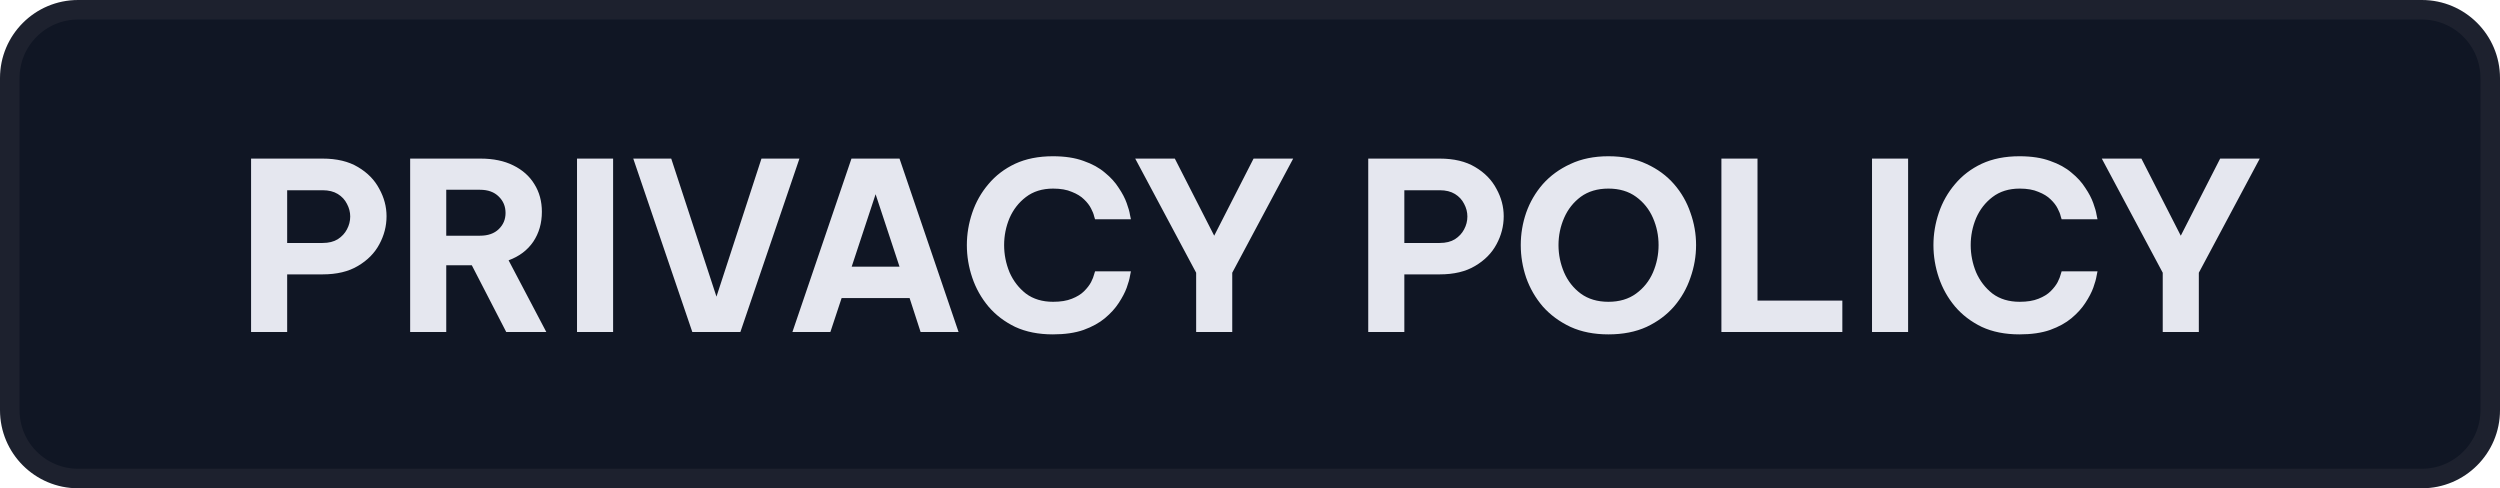 <?xml version="1.0" encoding="UTF-8"?>
<svg xmlns="http://www.w3.org/2000/svg" width="128" height="25" viewBox="0 0 128 25" fill="none">
  <path d="M4 0.5H124C125.933 0.5 127.5 2.067 127.5 4V21C127.5 22.933 125.933 24.5 124 24.5H4C2.067 24.5 0.5 22.933 0.5 21V4C0.5 2.067 2.067 0.5 4 0.5Z" fill="#101624"></path>
  <path d="M4 0.5H124C125.933 0.5 127.5 2.067 127.5 4V21C127.5 22.933 125.933 24.5 124 24.5H4C2.067 24.5 0.5 22.933 0.5 21V4C0.5 2.067 2.067 0.5 4 0.5Z" stroke="#1D212E"></path>
  <path d="M12.855 17V8.12H16.515C17.243 8.12 17.847 8.264 18.327 8.552C18.815 8.84 19.179 9.212 19.419 9.668C19.667 10.116 19.791 10.584 19.791 11.072C19.791 11.576 19.667 12.056 19.419 12.512C19.179 12.96 18.815 13.328 18.327 13.616C17.847 13.904 17.243 14.048 16.515 14.048H14.703V17H12.855ZM16.515 9.74H14.703V12.44H16.515C16.827 12.44 17.087 12.376 17.295 12.248C17.503 12.112 17.659 11.944 17.763 11.744C17.875 11.536 17.931 11.316 17.931 11.084C17.931 10.86 17.875 10.644 17.763 10.436C17.659 10.228 17.503 10.06 17.295 9.932C17.087 9.804 16.827 9.74 16.515 9.74ZM21 17V8.12H24.6C25.256 8.12 25.816 8.236 26.28 8.468C26.752 8.7 27.112 9.02 27.36 9.428C27.616 9.836 27.744 10.308 27.744 10.844C27.744 11.428 27.596 11.94 27.3 12.38C27.004 12.812 26.584 13.128 26.04 13.328L27.972 17H25.92L24.156 13.58H22.848V17H21ZM24.576 9.716H22.848V12.068H24.576C24.984 12.068 25.304 11.956 25.536 11.732C25.768 11.508 25.884 11.232 25.884 10.904C25.884 10.568 25.768 10.288 25.536 10.064C25.304 9.832 24.984 9.716 24.576 9.716ZM29.543 17V8.12H31.391V17H29.543ZM35.447 17L32.423 8.12H34.367L36.683 15.188L38.987 8.12H40.931L37.907 17H35.447ZM40.571 17L43.595 8.12H46.055L49.079 17H47.135L46.571 15.26H43.091L42.515 17H40.571ZM43.607 13.652H46.055L44.831 9.944L43.607 13.652ZM53.907 17.12C53.171 17.12 52.527 16.992 51.975 16.736C51.431 16.472 50.975 16.124 50.607 15.692C50.239 15.252 49.963 14.76 49.779 14.216C49.595 13.672 49.503 13.116 49.503 12.548C49.503 11.988 49.595 11.436 49.779 10.892C49.963 10.348 50.239 9.86 50.607 9.428C50.975 8.988 51.431 8.64 51.975 8.384C52.527 8.128 53.171 8 53.907 8C54.523 8 55.047 8.08 55.479 8.24C55.919 8.392 56.283 8.592 56.571 8.84C56.867 9.08 57.103 9.34 57.279 9.62C57.463 9.892 57.599 10.152 57.687 10.4C57.775 10.64 57.831 10.84 57.855 11C57.887 11.152 57.903 11.228 57.903 11.228H56.067C56.067 11.228 56.051 11.176 56.019 11.072C55.995 10.96 55.943 10.828 55.863 10.676C55.783 10.516 55.663 10.36 55.503 10.208C55.351 10.056 55.143 9.928 54.879 9.824C54.623 9.712 54.303 9.656 53.919 9.656C53.367 9.656 52.903 9.8 52.527 10.088C52.159 10.368 51.879 10.728 51.687 11.168C51.503 11.608 51.411 12.068 51.411 12.548C51.411 13.028 51.503 13.492 51.687 13.94C51.879 14.38 52.159 14.744 52.527 15.032C52.903 15.312 53.367 15.452 53.919 15.452C54.303 15.452 54.623 15.4 54.879 15.296C55.143 15.192 55.351 15.064 55.503 14.912C55.663 14.752 55.783 14.596 55.863 14.444C55.943 14.284 55.995 14.152 56.019 14.048C56.051 13.944 56.067 13.892 56.067 13.892H57.903C57.903 13.892 57.887 13.972 57.855 14.132C57.831 14.284 57.775 14.484 57.687 14.732C57.599 14.972 57.463 15.232 57.279 15.512C57.103 15.784 56.867 16.044 56.571 16.292C56.283 16.532 55.919 16.732 55.479 16.892C55.047 17.044 54.523 17.12 53.907 17.12ZM61.243 17V13.964L58.123 8.12H60.151L62.167 12.068L64.183 8.12H66.211L63.091 13.964V17H61.243ZM70.054 17V8.12H73.714C74.442 8.12 75.046 8.264 75.526 8.552C76.014 8.84 76.378 9.212 76.618 9.668C76.866 10.116 76.99 10.584 76.99 11.072C76.99 11.576 76.866 12.056 76.618 12.512C76.378 12.96 76.014 13.328 75.526 13.616C75.046 13.904 74.442 14.048 73.714 14.048H71.902V17H70.054ZM73.714 9.74H71.902V12.44H73.714C74.026 12.44 74.286 12.376 74.494 12.248C74.702 12.112 74.858 11.944 74.962 11.744C75.074 11.536 75.13 11.316 75.13 11.084C75.13 10.86 75.074 10.644 74.962 10.436C74.858 10.228 74.702 10.06 74.494 9.932C74.286 9.804 74.026 9.74 73.714 9.74ZM82.351 17.12C81.615 17.12 80.967 16.992 80.407 16.736C79.847 16.472 79.375 16.124 78.991 15.692C78.615 15.252 78.331 14.76 78.139 14.216C77.955 13.672 77.863 13.116 77.863 12.548C77.863 11.98 77.955 11.428 78.139 10.892C78.331 10.348 78.615 9.86 78.991 9.428C79.375 8.996 79.847 8.652 80.407 8.396C80.967 8.132 81.615 8 82.351 8C83.095 8 83.747 8.132 84.307 8.396C84.867 8.652 85.335 8.996 85.711 9.428C86.087 9.86 86.367 10.348 86.551 10.892C86.743 11.428 86.839 11.98 86.839 12.548C86.839 13.116 86.743 13.672 86.551 14.216C86.367 14.76 86.087 15.252 85.711 15.692C85.335 16.124 84.867 16.472 84.307 16.736C83.747 16.992 83.095 17.12 82.351 17.12ZM82.351 15.452C82.911 15.452 83.383 15.312 83.767 15.032C84.151 14.752 84.439 14.392 84.631 13.952C84.823 13.504 84.919 13.036 84.919 12.548C84.919 12.06 84.823 11.596 84.631 11.156C84.439 10.716 84.151 10.356 83.767 10.076C83.383 9.796 82.911 9.656 82.351 9.656C81.791 9.656 81.319 9.796 80.935 10.076C80.559 10.356 80.275 10.716 80.083 11.156C79.891 11.596 79.795 12.06 79.795 12.548C79.795 13.036 79.891 13.504 80.083 13.952C80.275 14.392 80.559 14.752 80.935 15.032C81.319 15.312 81.791 15.452 82.351 15.452ZM88.136 17V8.12H89.984V15.392H94.328V17H88.136ZM95.847 17V8.12H97.695V17H95.847ZM103.396 17.12C102.66 17.12 102.016 16.992 101.464 16.736C100.92 16.472 100.464 16.124 100.096 15.692C99.728 15.252 99.452 14.76 99.268 14.216C99.084 13.672 98.992 13.116 98.992 12.548C98.992 11.988 99.084 11.436 99.268 10.892C99.452 10.348 99.728 9.86 100.096 9.428C100.464 8.988 100.92 8.64 101.464 8.384C102.016 8.128 102.66 8 103.396 8C104.012 8 104.536 8.08 104.968 8.24C105.408 8.392 105.772 8.592 106.06 8.84C106.356 9.08 106.592 9.34 106.768 9.62C106.952 9.892 107.088 10.152 107.176 10.4C107.264 10.64 107.32 10.84 107.344 11C107.376 11.152 107.392 11.228 107.392 11.228H105.556C105.556 11.228 105.54 11.176 105.508 11.072C105.484 10.96 105.432 10.828 105.352 10.676C105.272 10.516 105.152 10.36 104.992 10.208C104.84 10.056 104.632 9.928 104.368 9.824C104.112 9.712 103.792 9.656 103.408 9.656C102.856 9.656 102.392 9.8 102.016 10.088C101.648 10.368 101.368 10.728 101.176 11.168C100.992 11.608 100.9 12.068 100.9 12.548C100.9 13.028 100.992 13.492 101.176 13.94C101.368 14.38 101.648 14.744 102.016 15.032C102.392 15.312 102.856 15.452 103.408 15.452C103.792 15.452 104.112 15.4 104.368 15.296C104.632 15.192 104.84 15.064 104.992 14.912C105.152 14.752 105.272 14.596 105.352 14.444C105.432 14.284 105.484 14.152 105.508 14.048C105.54 13.944 105.556 13.892 105.556 13.892H107.392C107.392 13.892 107.376 13.972 107.344 14.132C107.32 14.284 107.264 14.484 107.176 14.732C107.088 14.972 106.952 15.232 106.768 15.512C106.592 15.784 106.356 16.044 106.06 16.292C105.772 16.532 105.408 16.732 104.968 16.892C104.536 17.044 104.012 17.12 103.396 17.12ZM110.732 17V13.964L107.612 8.12H109.64L111.656 12.068L113.672 8.12H115.7L112.58 13.964V17H110.732Z" fill="#E5E7EF"></path>
</svg>
